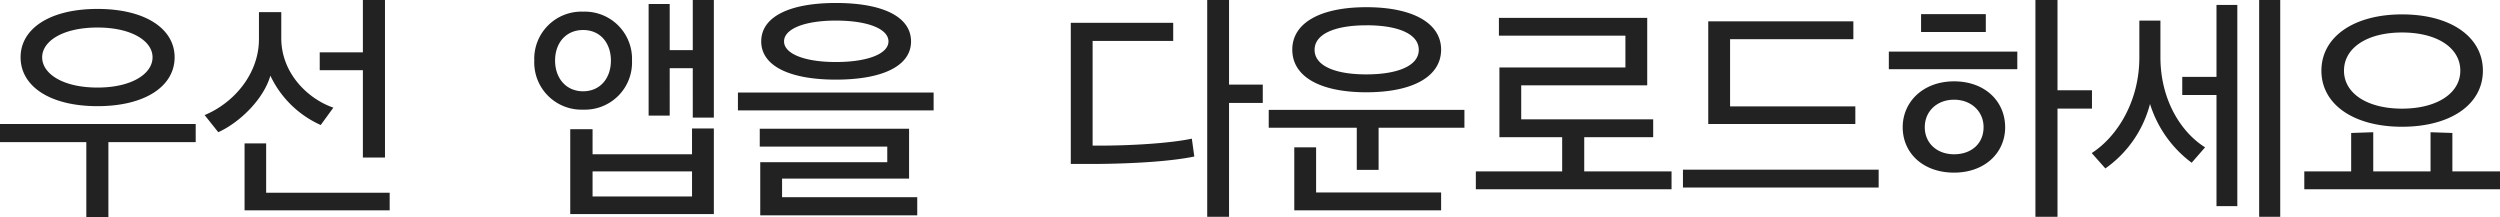<svg xmlns="http://www.w3.org/2000/svg" width="534.187" height="46.375" viewBox="0 0 534.187 46.375">
  <path id="パス_2101" data-name="パス 2101" d="M39.326-30.369c0-6.095-6.254-10.335-16.483-10.335s-16.43,4.24-16.43,10.335c0,6.148,6.2,10.441,16.43,10.441S39.326-24.221,39.326-30.369Zm-16.483-6.36c7.367,0,11.766,2.915,11.766,6.36,0,3.5-4.4,6.466-11.766,6.466-7.42,0-11.819-2.968-11.819-6.466C11.024-33.814,15.423-36.729,22.843-36.729ZM25.175,3.763V-12.243H43.831v-3.869H2.014v3.869H20.458V3.763Zm59.1-12.72V-42.612H79.553v11.183H70.331v3.816h9.222V-8.957ZM85.277,2.332V-1.431H58.883V-11.978H54.272V2.332ZM73.246-19.61c-5.406-1.855-11.13-7.314-11.13-14.84v-5.565h-4.77v5.777c0,7.314-5.247,13.568-11.607,16.218l2.915,3.657c4.77-2.173,9.752-7.208,11.13-12.084A21.68,21.68,0,0,0,70.543-15.9Zm81.3,22.737V-15.158h-4.664v5.512H128.631V-15h-4.77V3.127Zm-17.49-32.754a10.089,10.089,0,0,0-10.441-10.494A10.076,10.076,0,0,0,116.176-29.68a10.089,10.089,0,0,0,10.441,10.494A10.076,10.076,0,0,0,137.058-29.627Zm17.49,12.137V-42.612h-4.505v10.706h-4.929v-9.858h-4.505v23.85h4.505V-28.037h4.929V-17.49Zm-22-12.137c0,3.71-2.279,6.519-5.936,6.519s-5.989-2.809-5.989-6.572,2.332-6.519,5.989-6.519S132.553-33.443,132.553-29.627ZM149.884-.636H128.631V-5.989h21.253Zm51.622-18.391v-3.816H159.689v3.816Zm-3.5,22.419V-.477H169.123V-4.452h27.136V-15.1H164.353v3.816H191.6V-7.95H164.459V3.392Zm-1.325-37.153c0-5.247-5.989-8.215-16.059-8.215-9.964,0-15.953,2.968-15.953,8.215,0,5.194,5.989,8.162,15.953,8.162C190.694-25.6,196.683-28.567,196.683-33.761Zm-16.059-4.452c6.89,0,11.236,1.8,11.236,4.452,0,2.6-4.346,4.4-11.236,4.4-6.784,0-11.077-1.8-11.077-4.4C169.547-36.411,173.84-38.213,180.624-38.213ZM235.479-11.5V-33.867H252.7v-3.869H230.815V-7.579h5.194c8.427-.053,16.377-.583,21.2-1.59l-.53-3.816c-4.664,1.007-13.2,1.484-19.292,1.484Zm29.15-31.111h-4.664V3.71h4.664V-20.617h7.208v-3.922h-7.208Zm45.315,10.6c0-5.618-5.989-9.063-15.953-9.063-10.017,0-15.847,3.445-15.847,9.063,0,5.724,5.83,9.116,15.847,9.116C303.955-22.9,309.944-26.288,309.944-32.012Zm-13.356,25.7v-9.01h18.338v-3.816H273.109v3.816h18.815v9.01Zm-2.6-30.9c6.784,0,11.183,1.855,11.183,5.247s-4.452,5.247-11.236,5.247c-6.678,0-11.024-1.855-11.024-5.247S287.26-37.206,293.991-37.206ZM309.944,2.332V-1.484H283.232V-11.13h-4.664V2.332Zm49.237-4.505V-5.989H340.525V-13.3h14.734v-3.816h-28.2V-24.38h26.924V-38.8H322.293v3.816h27.03V-28.2H322.4V-13.3h13.409v7.314H317.364v3.816Zm39.273-13.939v-3.763H371.689V-34.238H398.03v-3.816H367.025v21.942Zm4.982,13.568V-6.36H361.619v3.816ZM449.016-19.4V-23.32h-7.367V-42.612h-4.717V3.71h4.717V-19.4ZM426.332-35.775v-3.816H412.5v3.816Zm6.731,7.95v-3.763H405.609v3.763Zm-2.6,12.4c0-5.565-4.346-9.805-10.918-9.805s-10.971,4.346-10.971,9.805c0,5.565,4.4,9.7,10.971,9.7S430.466-9.964,430.466-15.423Zm-4.611,0c0,3.392-2.491,5.777-6.307,5.777-3.657,0-6.254-2.385-6.254-5.777,0-3.445,2.65-5.883,6.254-5.883S425.855-18.868,425.855-15.423ZM489.243,3.71V-42.612h-4.505V3.71Zm-9.169-2.279V-41.552h-4.452v15.37h-7.314v3.869h7.314V1.431Zm-6.89-12.561c-5.247-3.286-9.54-10.282-9.54-19.239v-7.844h-4.505v7.9c0,9.328-4.717,16.907-10.176,20.405l2.915,3.286a24.275,24.275,0,0,0,9.54-13.78,24.871,24.871,0,0,0,8.9,12.561Zm59.36-16.377c0-7.208-6.837-12.031-17.278-12.031-10.335,0-17.225,4.823-17.225,12.031s6.89,11.978,17.225,11.978C525.654-15.529,532.544-20.3,532.544-27.507Zm-4.823,0c0,4.823-4.982,8.109-12.455,8.109s-12.4-3.286-12.4-8.109c0-4.876,4.929-8.162,12.4-8.162C522.792-35.669,527.721-32.383,527.721-27.507ZM536.2-2.173V-5.989H526.025V-14.2l-4.664-.159v8.374H509.118v-8.374L504.4-14.2v8.215H494.384v3.816Z" transform="translate(-2.014 42.612)" fill="#222"/>
</svg>
